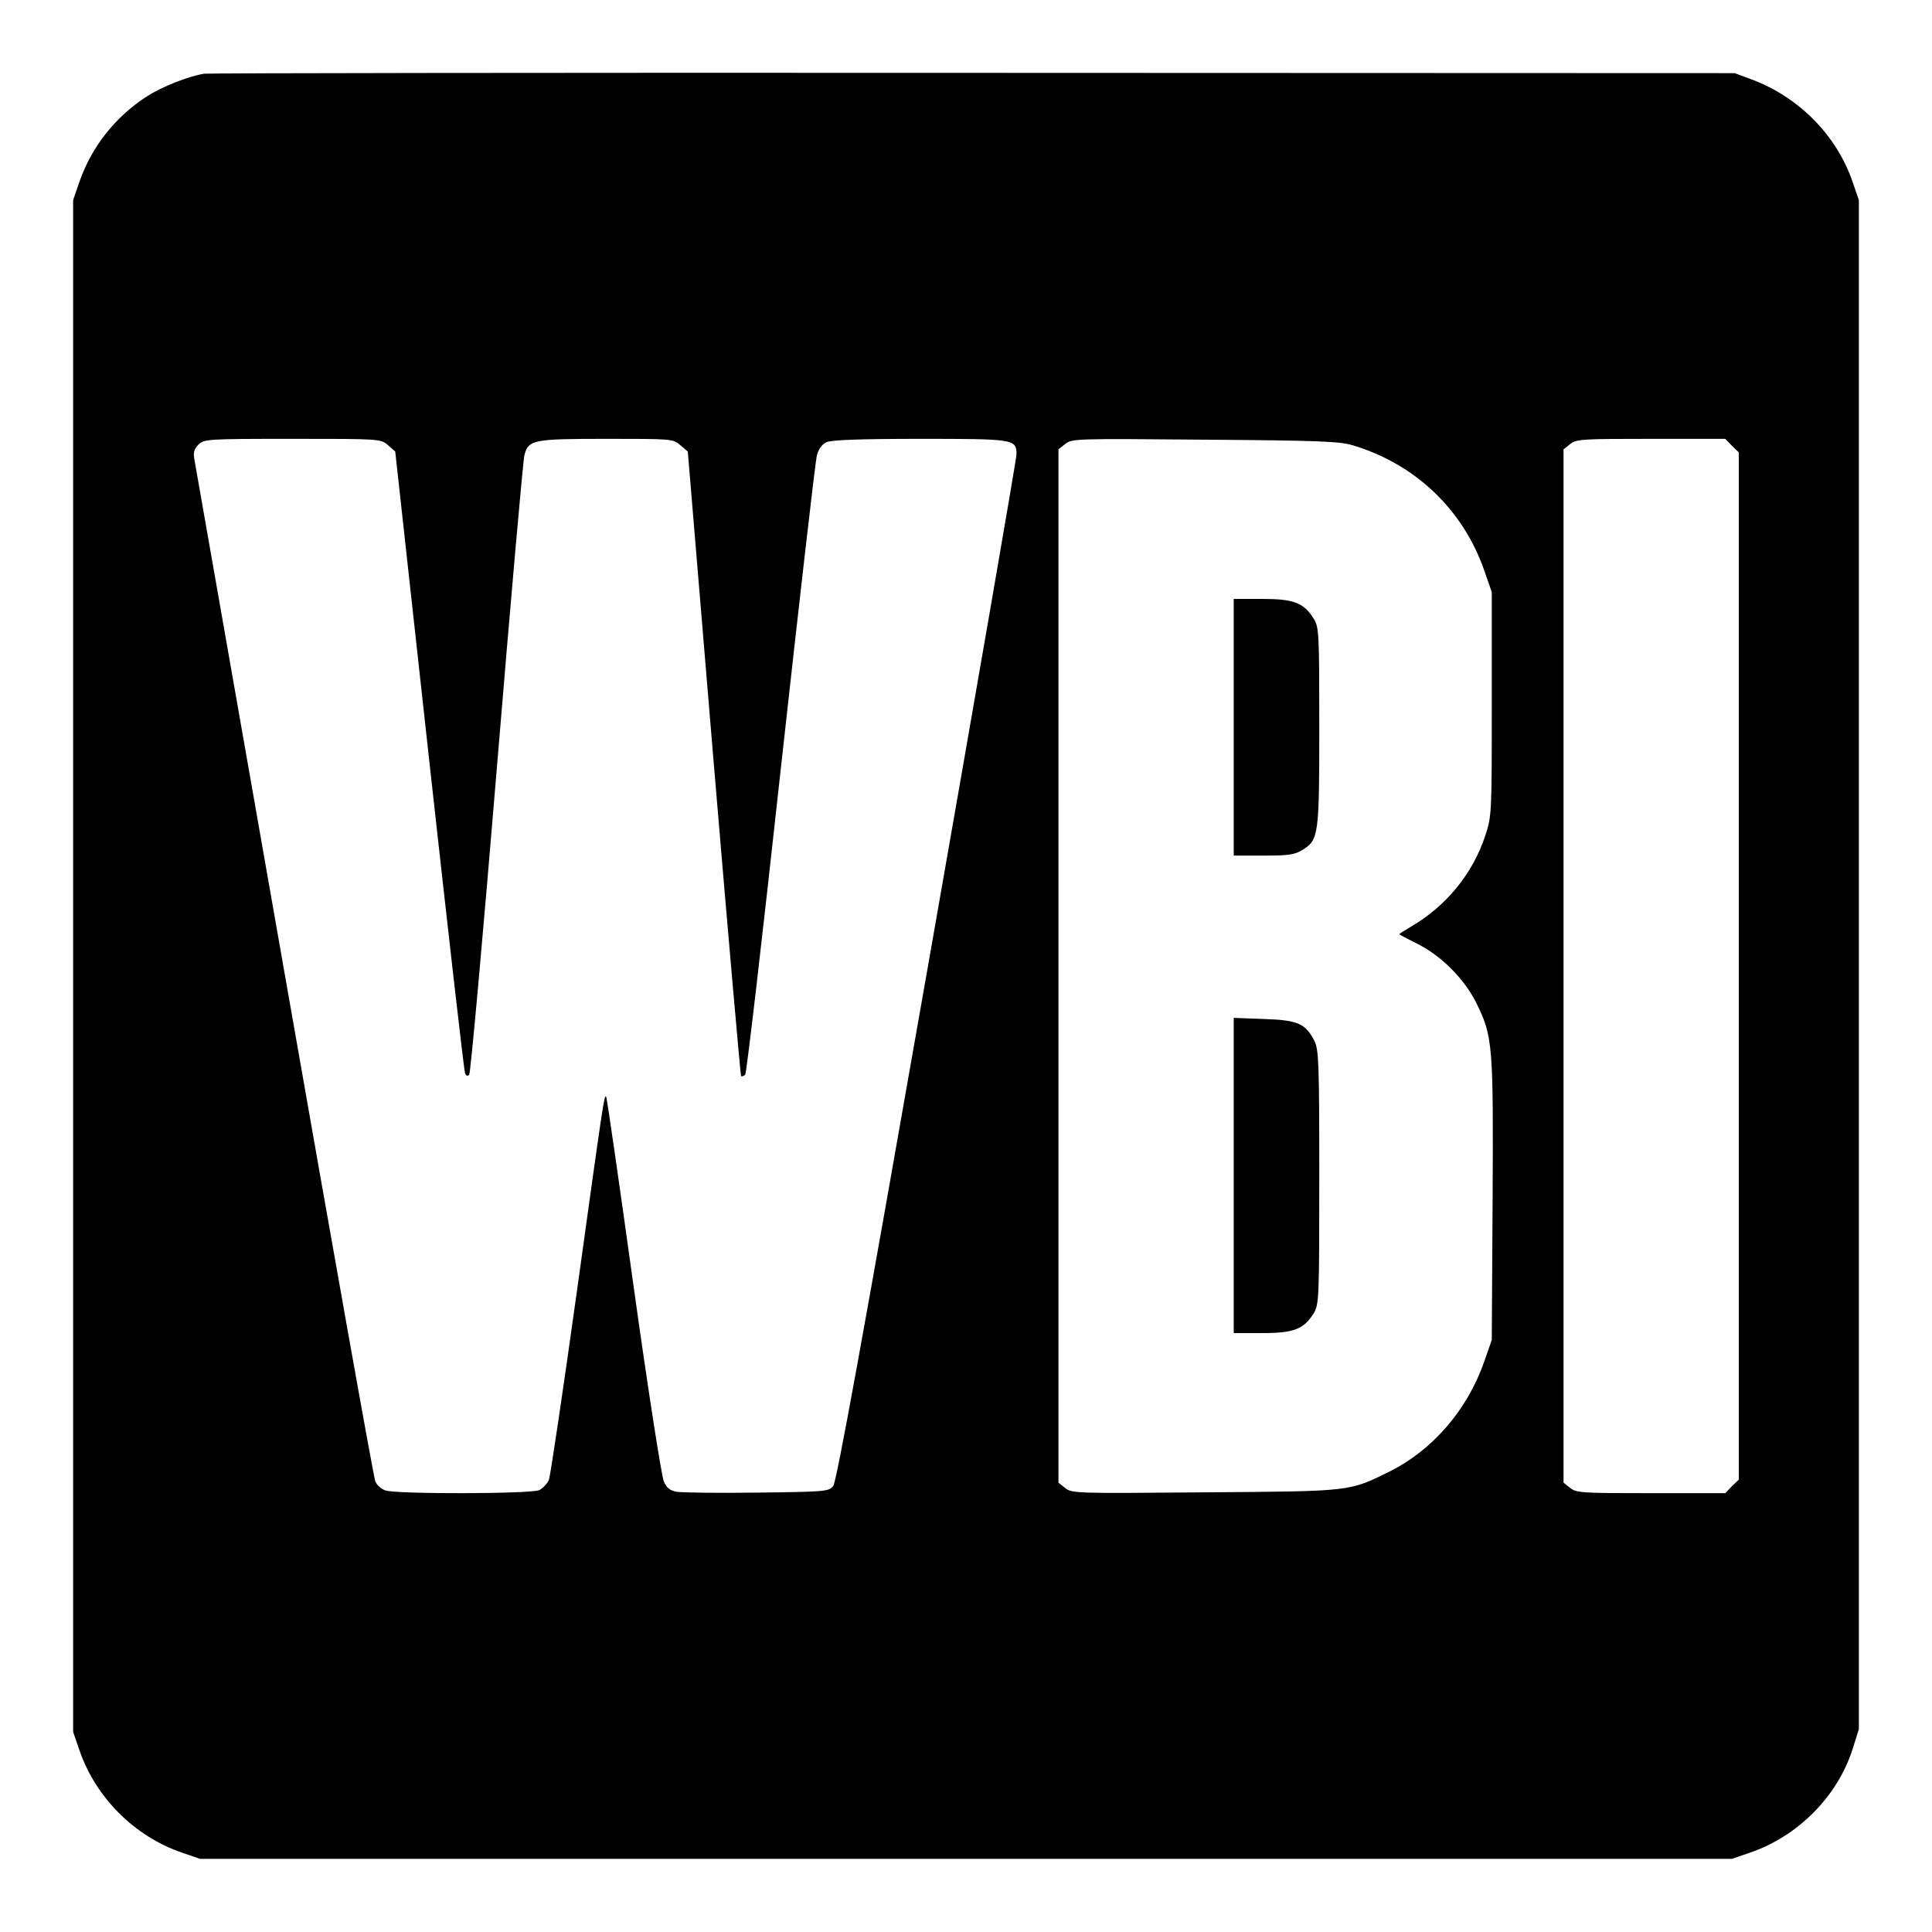<?xml version="1.0" standalone="no"?>
<!DOCTYPE svg PUBLIC "-//W3C//DTD SVG 20010904//EN"
 "http://www.w3.org/TR/2001/REC-SVG-20010904/DTD/svg10.dtd">
<svg version="1.0" xmlns="http://www.w3.org/2000/svg"
 width="700pt" height="700pt" viewBox="0 0 700 700"
 preserveAspectRatio="xMidYMid meet">
<g transform="translate(0,700) scale(0.1,-0.1)"
fill="#000000" stroke="none">
<path d="M740 6733 c-60 -10 -153 -47 -209 -83 -114 -74 -199 -182 -243 -308
l-23 -67 0 -2775 0 -2775 23 -67 c59 -171 199 -311 370 -370 l67 -23 2775 0
2775 0 67 23 c174 60 317 205 371 377 l22 70 0 2770 0 2770 -23 67 c-58 168
-194 306 -365 370 l-62 23 -2760 1 c-1518 1 -2771 -1 -2785 -3z m666 -1346
l26 -23 123 -1118 c68 -615 126 -1125 130 -1134 3 -10 9 -12 15 -6 5 5 50 504
100 1109 50 605 95 1116 100 1136 15 56 31 59 300 59 234 0 239 0 265 -23 l27
-23 94 -1129 c52 -621 97 -1131 99 -1134 3 -2 9 0 15 5 5 5 63 504 129 1109
67 605 125 1116 131 1136 6 23 19 40 35 47 18 8 122 12 339 12 341 0 349 -1
349 -56 0 -16 -146 -859 -324 -1873 -235 -1339 -328 -1850 -340 -1865 -16 -20
-28 -21 -276 -24 -142 -2 -273 0 -291 3 -24 4 -37 14 -47 38 -8 18 -58 338
-110 711 -52 373 -96 681 -99 683 -7 7 -11 -23 -106 -707 -50 -360 -96 -667
-101 -681 -6 -15 -22 -31 -35 -38 -31 -14 -521 -15 -558 -1 -15 5 -31 20 -36
32 -6 13 -154 844 -330 1848 -176 1004 -323 1839 -326 1857 -4 23 -1 36 15 52
20 20 30 21 340 21 319 0 320 0 347 -23z m3494 0 c226 -67 400 -232 477 -452
l28 -80 0 -405 c0 -402 0 -405 -24 -479 -45 -136 -140 -253 -268 -328 -24 -14
-43 -26 -43 -28 0 -1 30 -17 66 -35 85 -42 170 -127 213 -214 60 -121 62 -153
59 -715 l-3 -506 -28 -80 c-61 -174 -187 -319 -341 -396 -150 -74 -136 -72
-672 -76 -466 -4 -481 -4 -505 16 l-24 19 0 1872 0 1872 24 19 c24 20 39 20
505 16 410 -3 489 -6 536 -20z m1375 -2 l25 -24 0 -1861 0 -1861 -25 -24 -24
-25 -269 0 c-251 0 -271 1 -293 19 l-24 19 0 1872 0 1872 24 19 c22 18 42 19
293 19 l269 0 24 -25z"/>
<path d="M4470 4365 l0 -465 108 0 c90 0 112 3 140 20 60 37 62 51 62 447 0
340 -1 360 -20 391 -36 58 -72 72 -187 72 l-103 0 0 -465z"/>
<path d="M4470 2741 l0 -571 103 0 c115 0 151 14 187 72 19 32 20 52 20 493 0
418 -2 463 -18 494 -32 63 -60 75 -183 79 l-109 4 0 -571z"/>
</g>
</svg>
